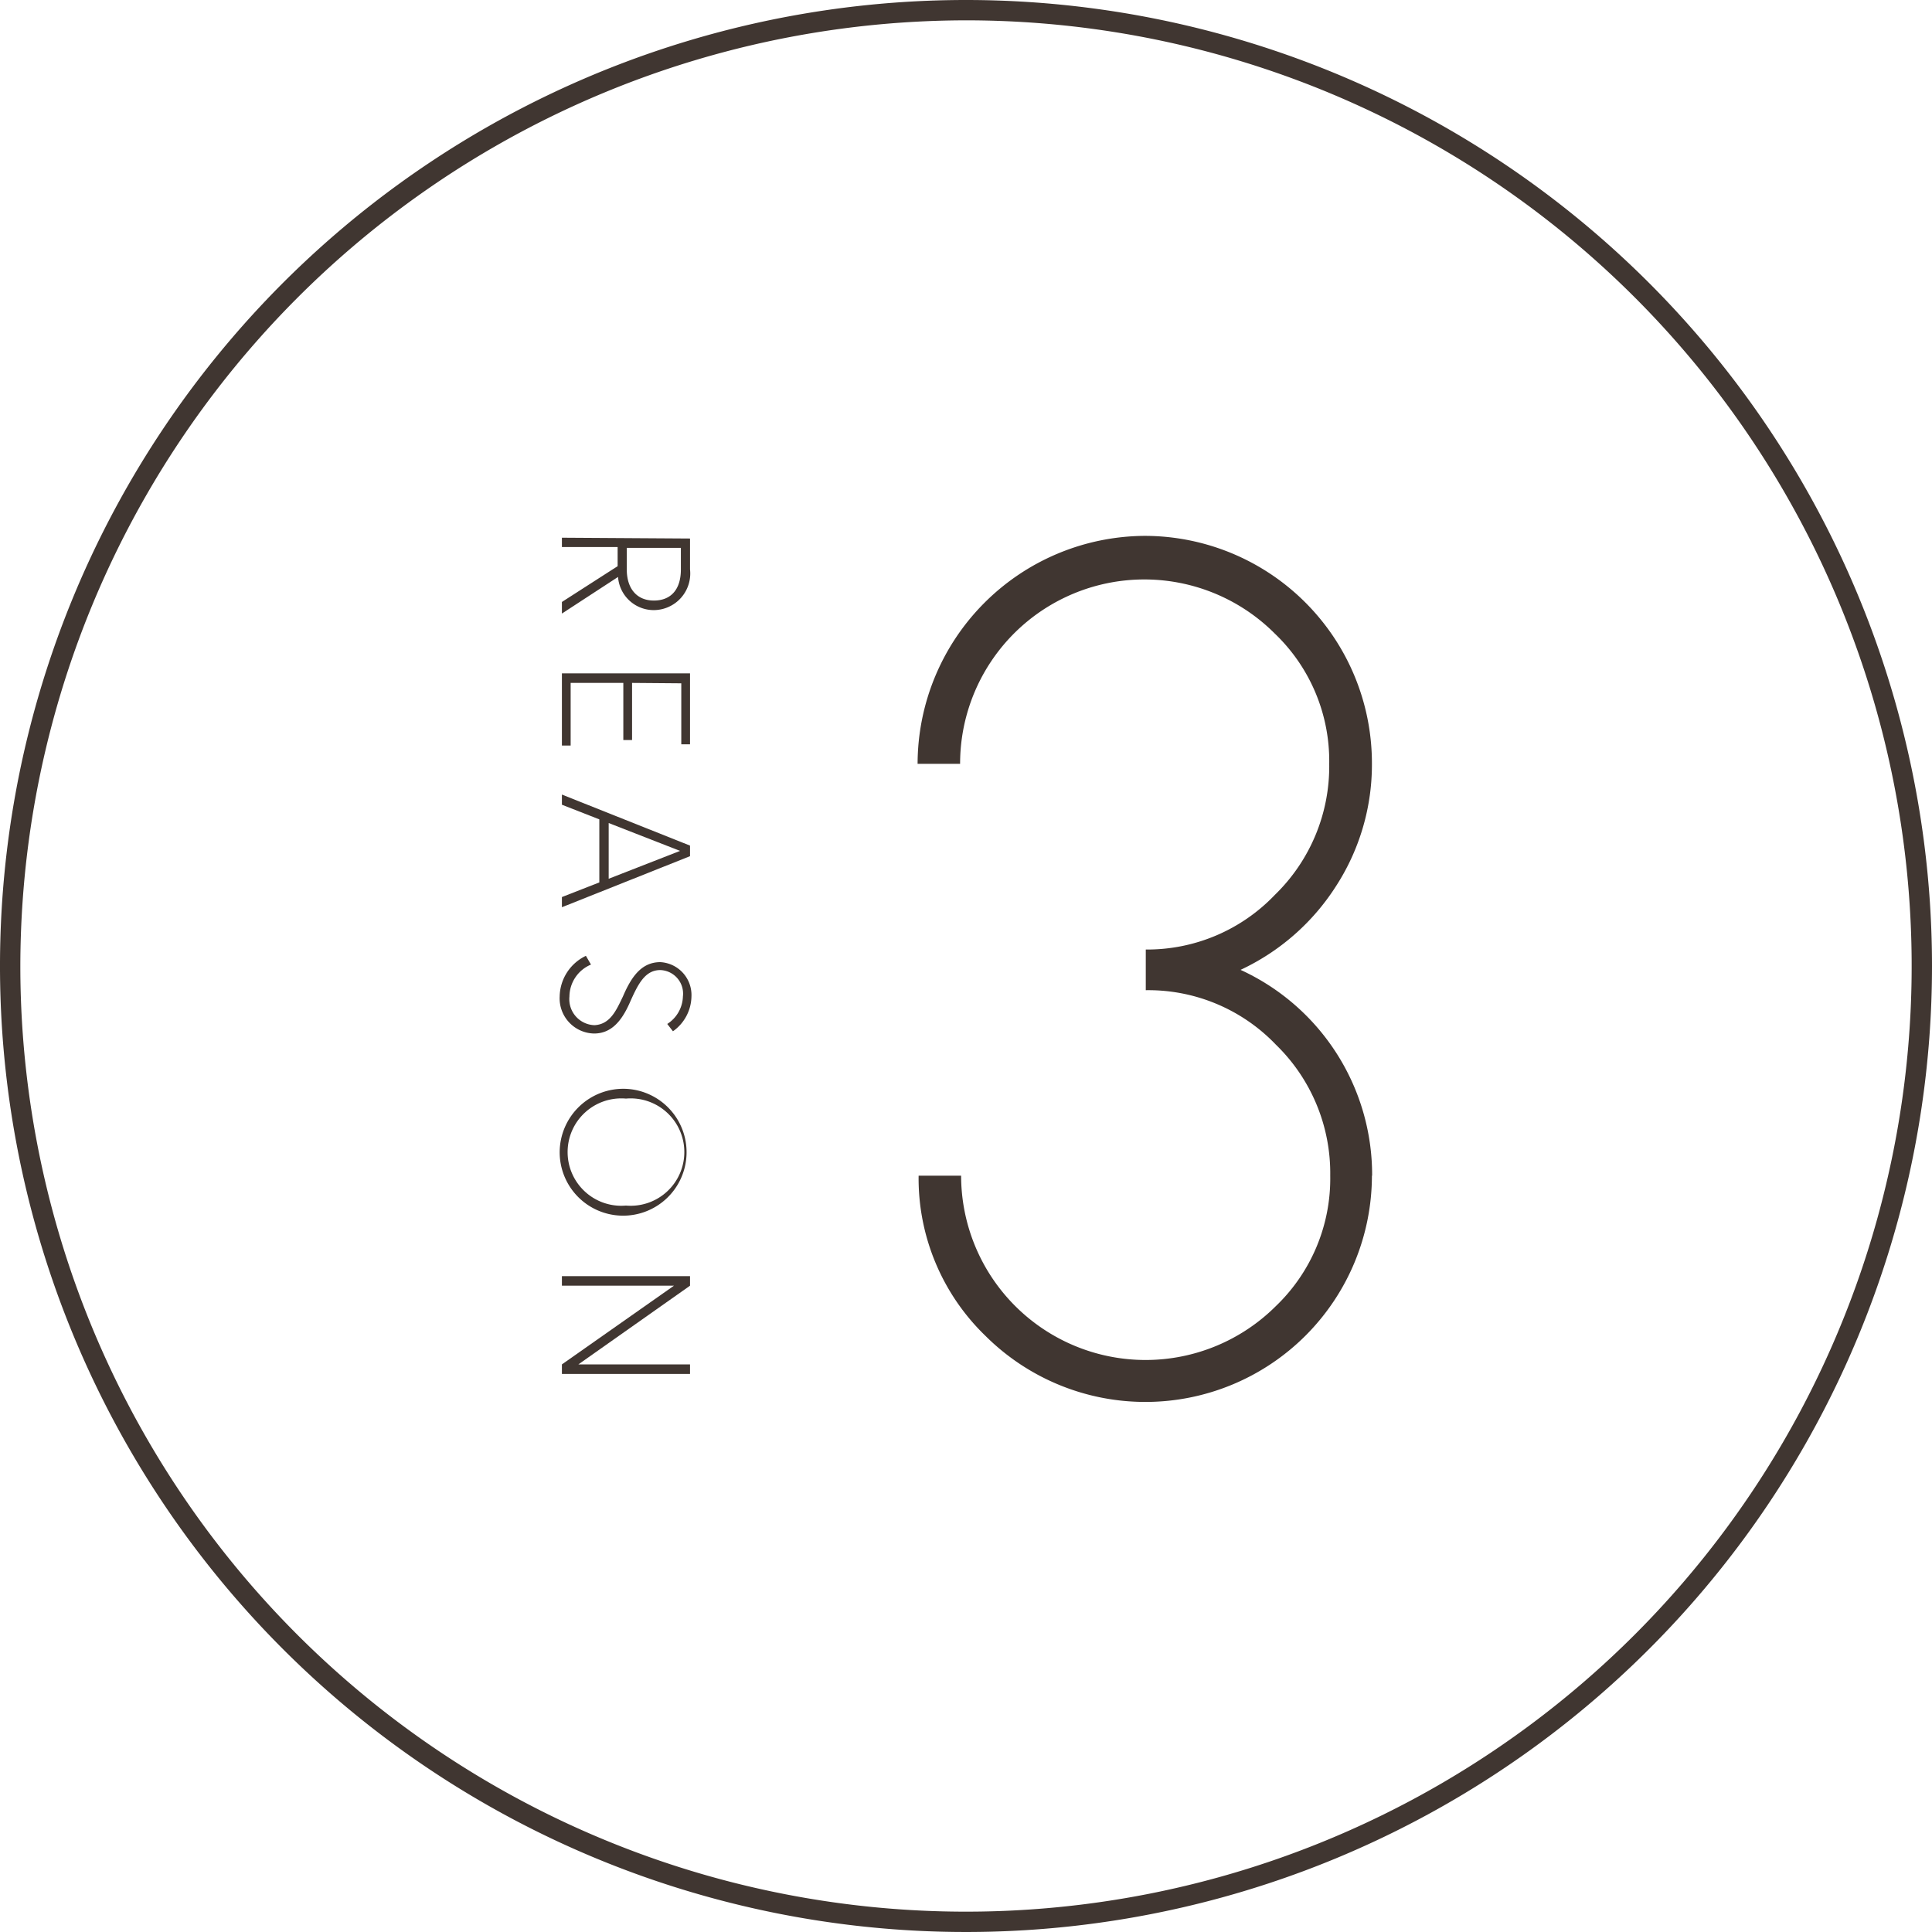 <svg xmlns="http://www.w3.org/2000/svg" viewBox="0 0 95 95"><defs><style>.cls-1{fill:#403631;}</style></defs><g id="レイヤー_2" data-name="レイヤー 2"><g id="contents"><path class="cls-1" d="M47.5,1A46.5,46.5,0,1,1,1,47.5,46.55,46.55,0,0,1,47.5,1m0-1A47.5,47.5,0,1,0,95,47.5,47.5,47.5,0,0,0,47.5,0Z"/><path class="cls-1" d="M33.93,26.48V28a1.8,1.8,0,0,1-1.78,2,1.76,1.76,0,0,1-1.76-1.63l-2.76,1.8v-.57l2.74-1.76v-.94H27.63v-.46ZM30.82,28c0,.95.5,1.53,1.33,1.53S33.48,29,33.48,28V26.94H30.82Z"/><path class="cls-1" d="M31.08,33.58v2.81h-.43V33.58H28.06v3.08h-.43V33.11h6.3V36.6H33.5v-3Z"/><path class="cls-1" d="M33.93,41.58v.52l-6.3,2.51v-.5l1.84-.72v-3.1l-1.84-.72v-.5Zm-4-1.11v2.74l3.51-1.37Z"/><path class="cls-1" d="M30.63,49c.4-.93.89-1.69,1.84-1.69A1.62,1.62,0,0,1,34,49a2.14,2.14,0,0,1-.91,1.71l-.28-.36A1.66,1.66,0,0,0,33.58,49a1.16,1.16,0,0,0-1.11-1.3c-.77,0-1.11.72-1.51,1.62s-.91,1.5-1.75,1.5A1.73,1.73,0,0,1,27.52,49a2.26,2.26,0,0,1,1.29-2l.25.43A1.72,1.72,0,0,0,28,49a1.28,1.28,0,0,0,1.23,1.41C30,50.37,30.3,49.69,30.63,49Z"/><path class="cls-1" d="M30.78,53.54a3.12,3.12,0,1,1-3.26,3.11A3.13,3.13,0,0,1,30.78,53.54Zm0,.48a2.64,2.64,0,1,0,0,5.26,2.64,2.64,0,1,0,0-5.26Z"/><path class="cls-1" d="M33.93,63.22l-5.49,3.87h5.49v.47h-6.3v-.47l5.51-3.87H27.63v-.47h6.3Z"/><path class="cls-1" d="M67.46,57.81a11.14,11.14,0,0,1-19,7.88,10.76,10.76,0,0,1-3.29-7.88h2.09a9.07,9.07,0,0,0,15.47,6.42,8.69,8.69,0,0,0,2.68-6.42,8.81,8.81,0,0,0-2.67-6.44,8.68,8.68,0,0,0-6.4-2.68v-2A8.68,8.68,0,0,0,62.69,44a8.8,8.8,0,0,0,2.67-6.44,8.67,8.67,0,0,0-2.68-6.41,9.06,9.06,0,0,0-15.47,6.41H45.12A11.23,11.23,0,0,1,56.29,26.35,11.18,11.18,0,0,1,67.46,37.52a11,11,0,0,1-1.77,6.06A11.19,11.19,0,0,1,61,47.69a11.09,11.09,0,0,1,6.47,10.12Z"/></g></g></svg>